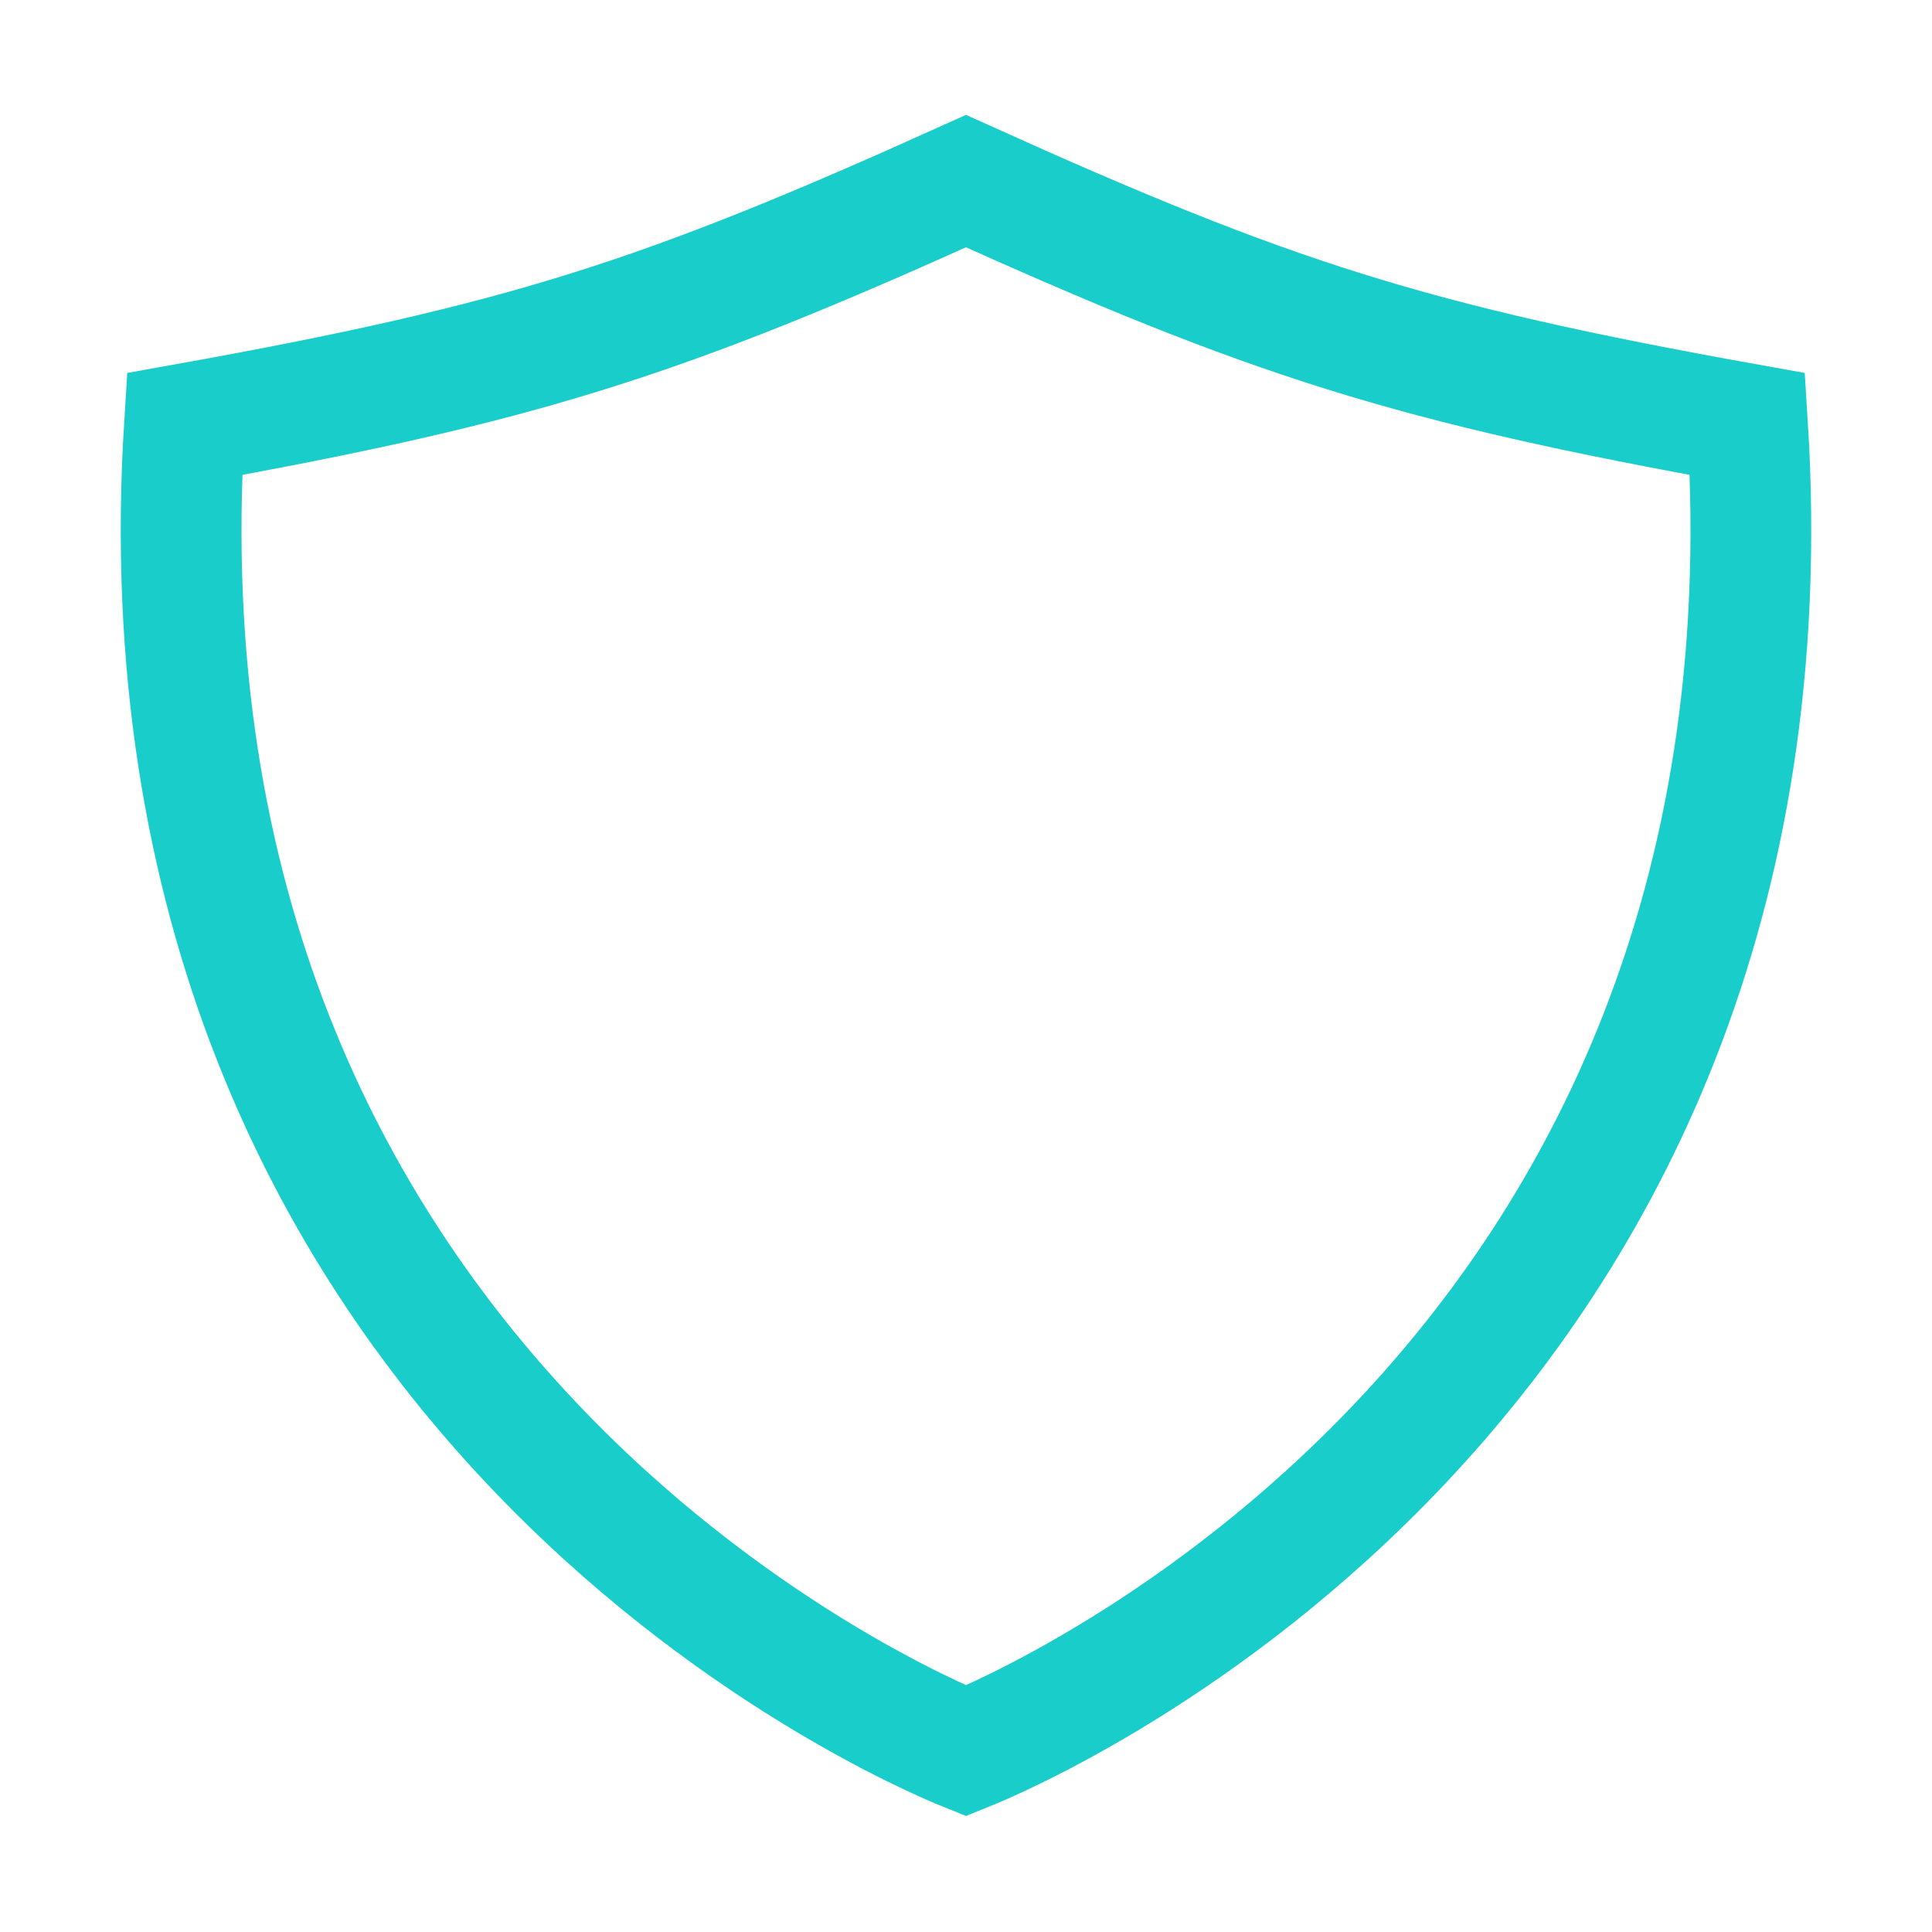 <svg height="512" viewBox="0 0 512 512" width="512" xmlns="http://www.w3.org/2000/svg"><title></title><path d="M463.1,112.37C373.68,96.33,336.71,84.45,256,48,175.29,84.45,138.32,96.33,48.9,112.37,32.7,369.13,240.58,457.79,256,464,271.42,457.79,479.3,369.13,463.1,112.37Z" stroke="#18cdca" stroke-width="32px" stroke-linecap="round" original-stroke="#000000" fill="none"></path></svg>